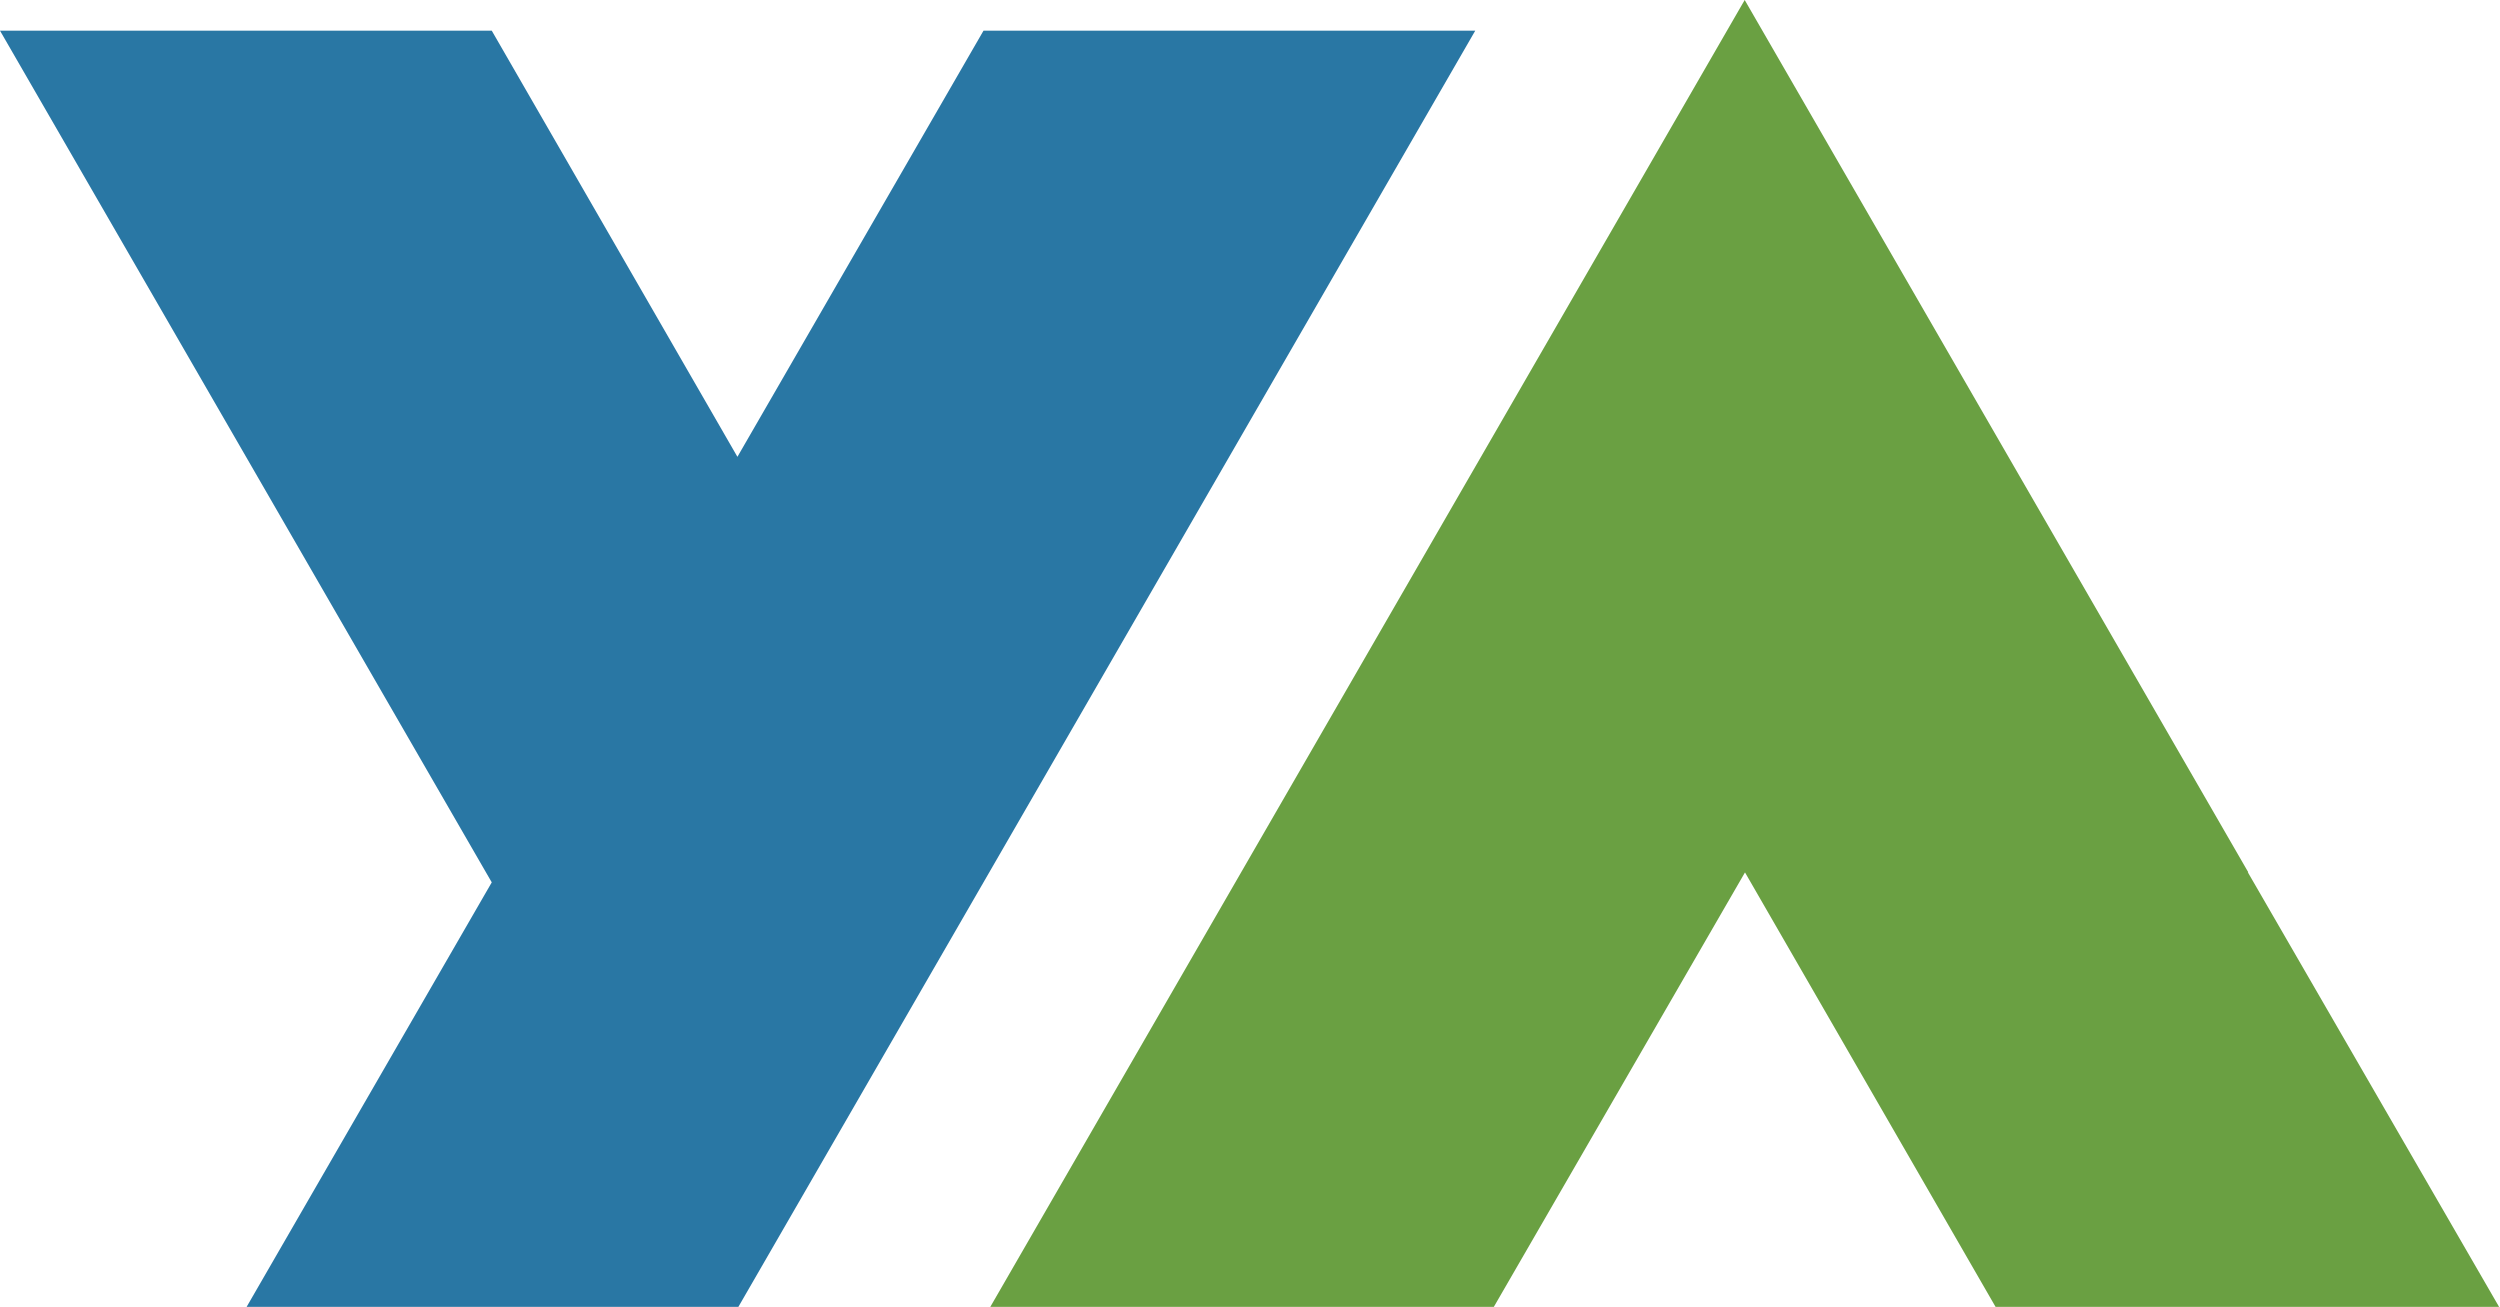 <svg xmlns="http://www.w3.org/2000/svg" xmlns:xlink="http://www.w3.org/1999/xlink" width="41.652" height="21.774" viewBox="0 0 41.652 21.774"><defs><clipPath id="a"><path d="M0,0H41.652V21.774H0Z" fill="none"></path></clipPath></defs><g clip-path="url(#a)"><path d="M20.973,14.531,12.584,0,0,21.8H8.389l4.2-7.265L16.779,21.8h8.389l-4.2-7.265" transform="translate(16.484)" fill="#6aa042"></path><path d="M24.579,0H16.386l-4.1,7.1L8.193,0H0L8.193,14.19l-4.1,7.1h8.193L24.579,0" transform="translate(0 0.511)" fill="#2977a4"></path></g></svg>